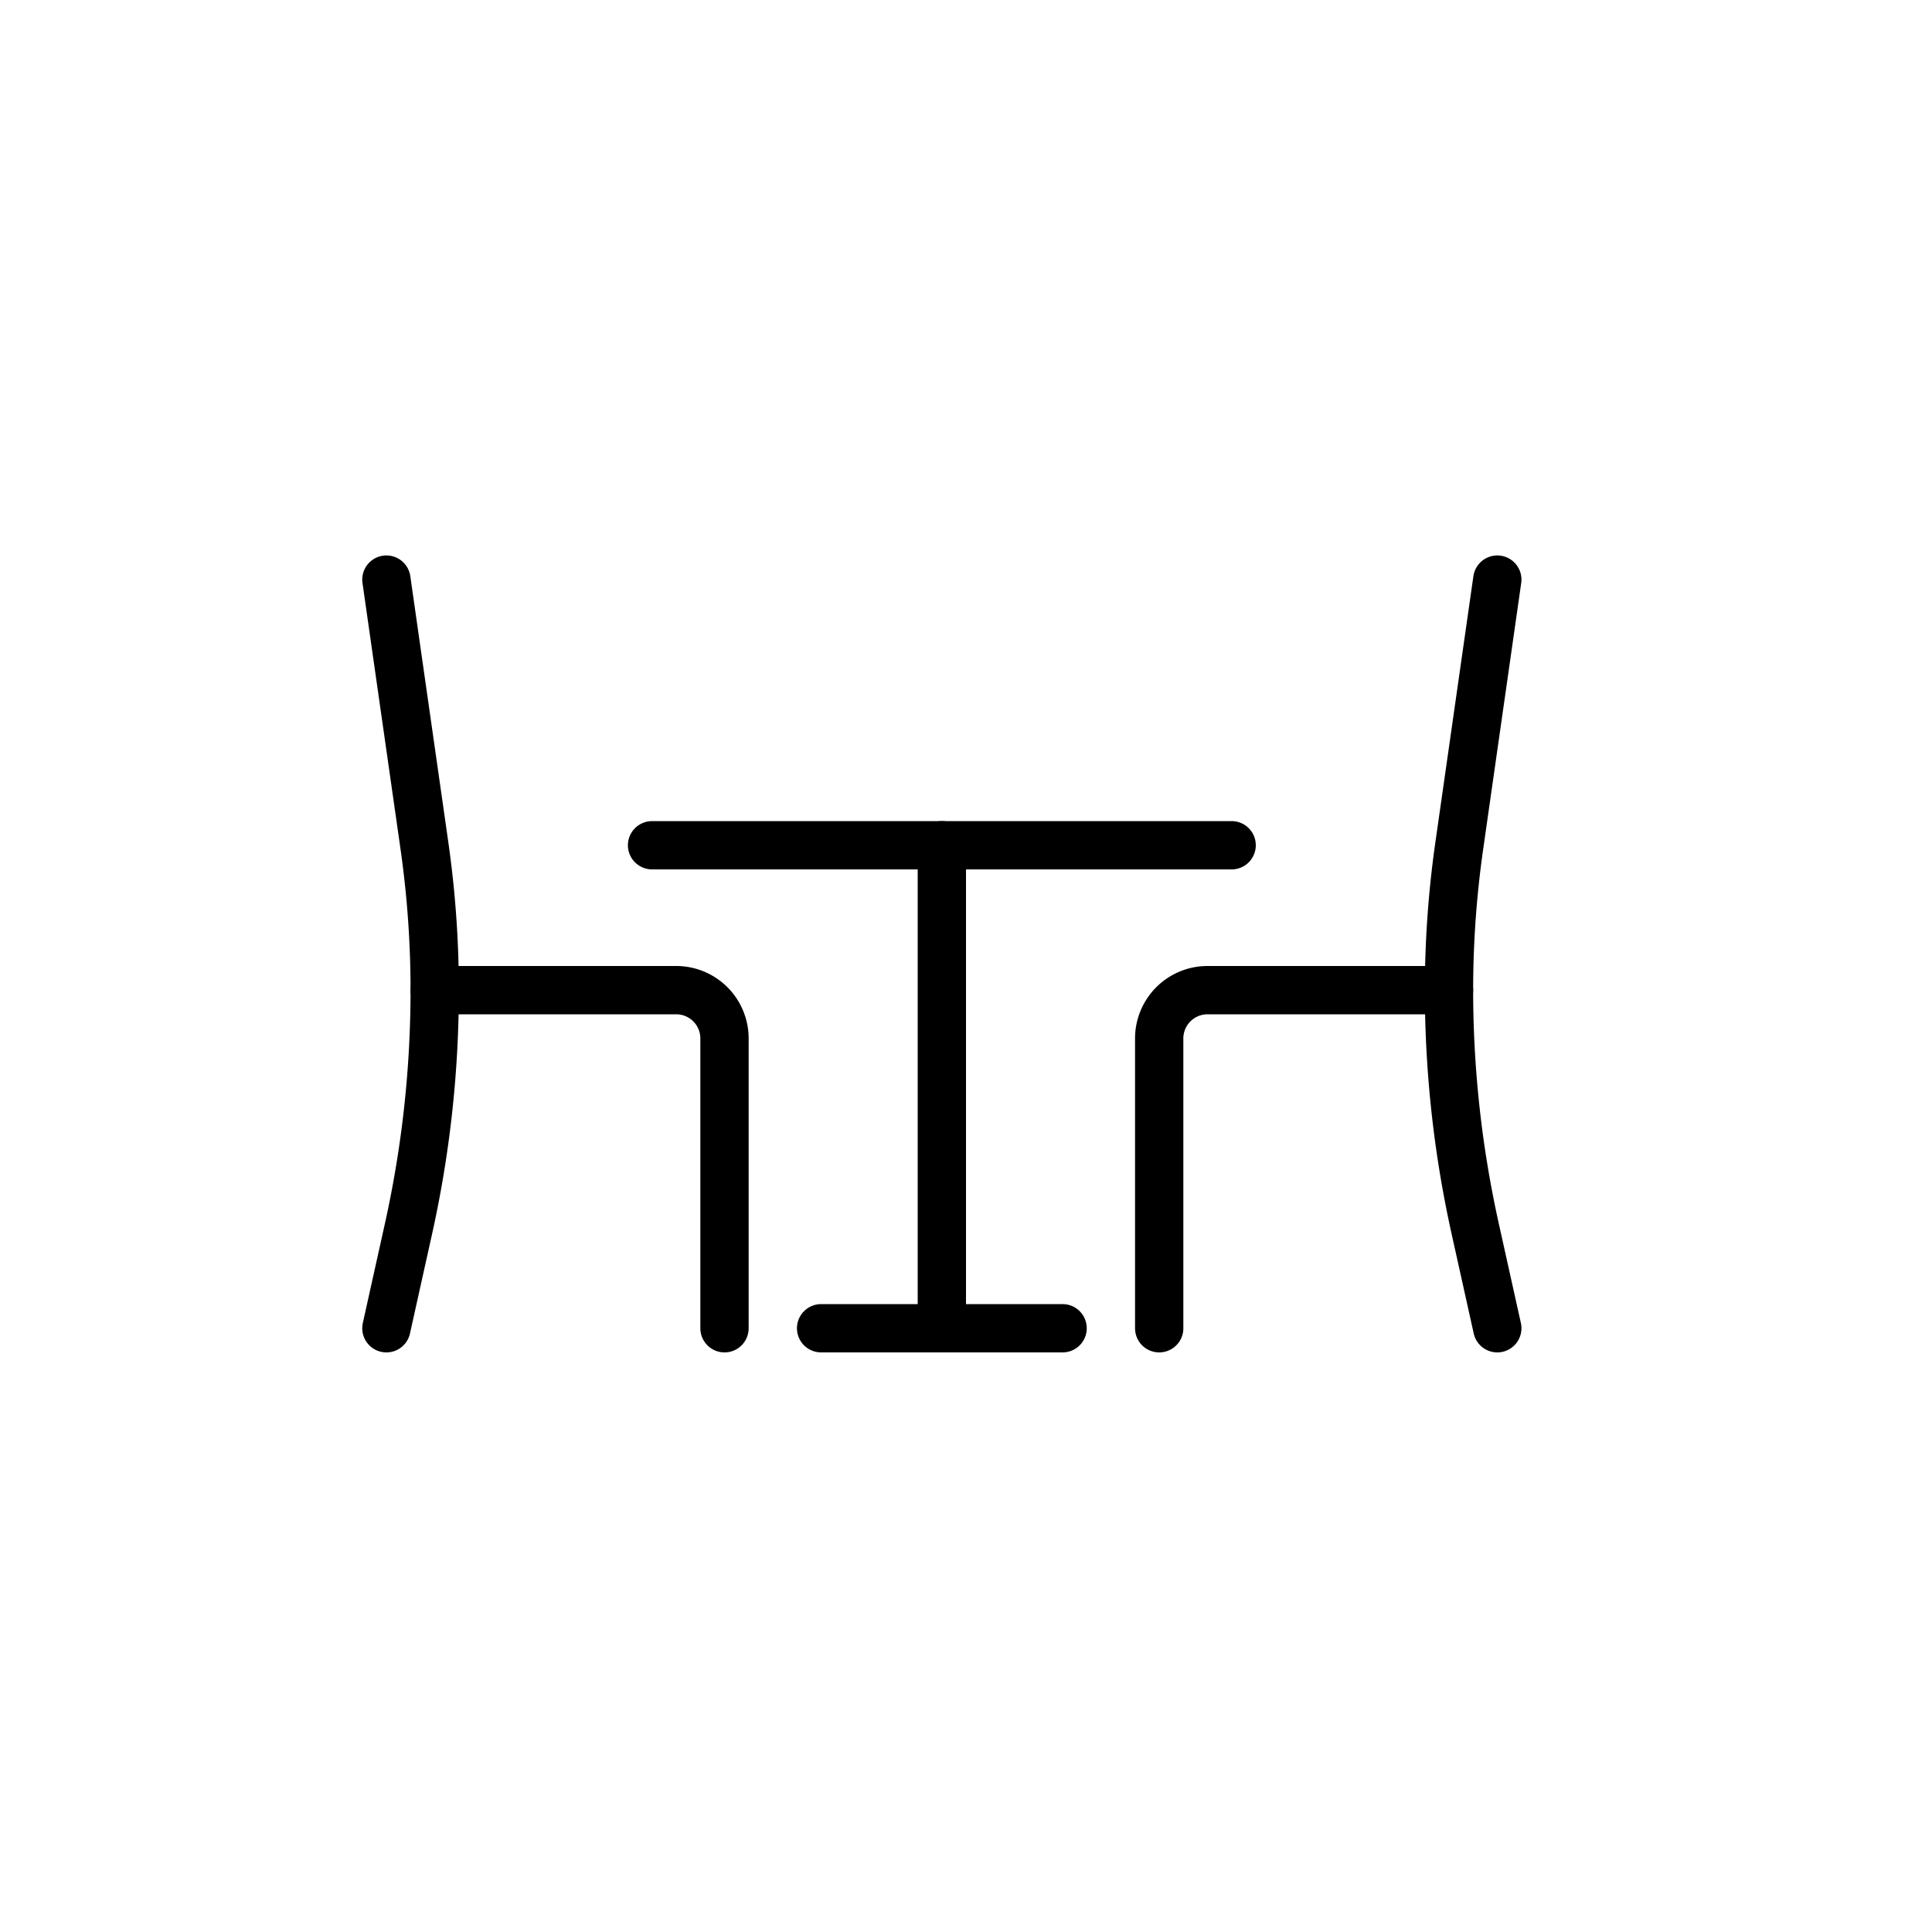 <svg xmlns="http://www.w3.org/2000/svg" width="40" height="40" viewBox="0 0 40 40">
  <g id="icon_banquet" transform="translate(311 104)">
    <g id="table-restaurant" transform="translate(-303.5 -96.25)">
      <path id="Path_6360" data-name="Path 6360" d="M.5,4.25l.788,5.515A21.144,21.144,0,0,1,1.5,12.75a22.8,22.8,0,0,1-.542,4.938L.5,19.75" fill="none" stroke="#000" stroke-linecap="round" stroke-linejoin="round" stroke-width="1"/>
      <path id="Path_6361" data-name="Path 6361" d="M1.5,12.75h5a1,1,0,0,1,1,1v6" fill="none" stroke="#000" stroke-linecap="round" stroke-linejoin="round" stroke-width="1"/>
      <line id="Line_57" data-name="Line 57" y1="9.5" transform="translate(12 9.75)" fill="none" stroke="#000" stroke-linecap="round" stroke-linejoin="round" stroke-width="1"/>
      <line id="Line_58" data-name="Line 58" x2="12" transform="translate(6 9.75)" fill="none" stroke="#000" stroke-linecap="round" stroke-linejoin="round" stroke-width="1"/>
      <line id="Line_59" data-name="Line 59" x2="5" transform="translate(9.5 19.75)" fill="none" stroke="#000" stroke-linecap="round" stroke-linejoin="round" stroke-width="1"/>
      <path id="Path_6362" data-name="Path 6362" d="M22.5,12.75h-5a1,1,0,0,0-1,1v6" fill="none" stroke="#000" stroke-linecap="round" stroke-linejoin="round" stroke-width="1"/>
      <path id="Path_6363" data-name="Path 6363" d="M23.5,4.25l-.788,5.515A21.145,21.145,0,0,0,22.5,12.75a22.8,22.8,0,0,0,.542,4.938L23.5,19.75" fill="none" stroke="#000" stroke-linecap="round" stroke-linejoin="round" stroke-width="1"/>
    </g>
    <rect id="Rectangle_4671" data-name="Rectangle 4671" width="40" height="40" transform="translate(-311 -104)" fill="none"/>
  </g>
</svg>
